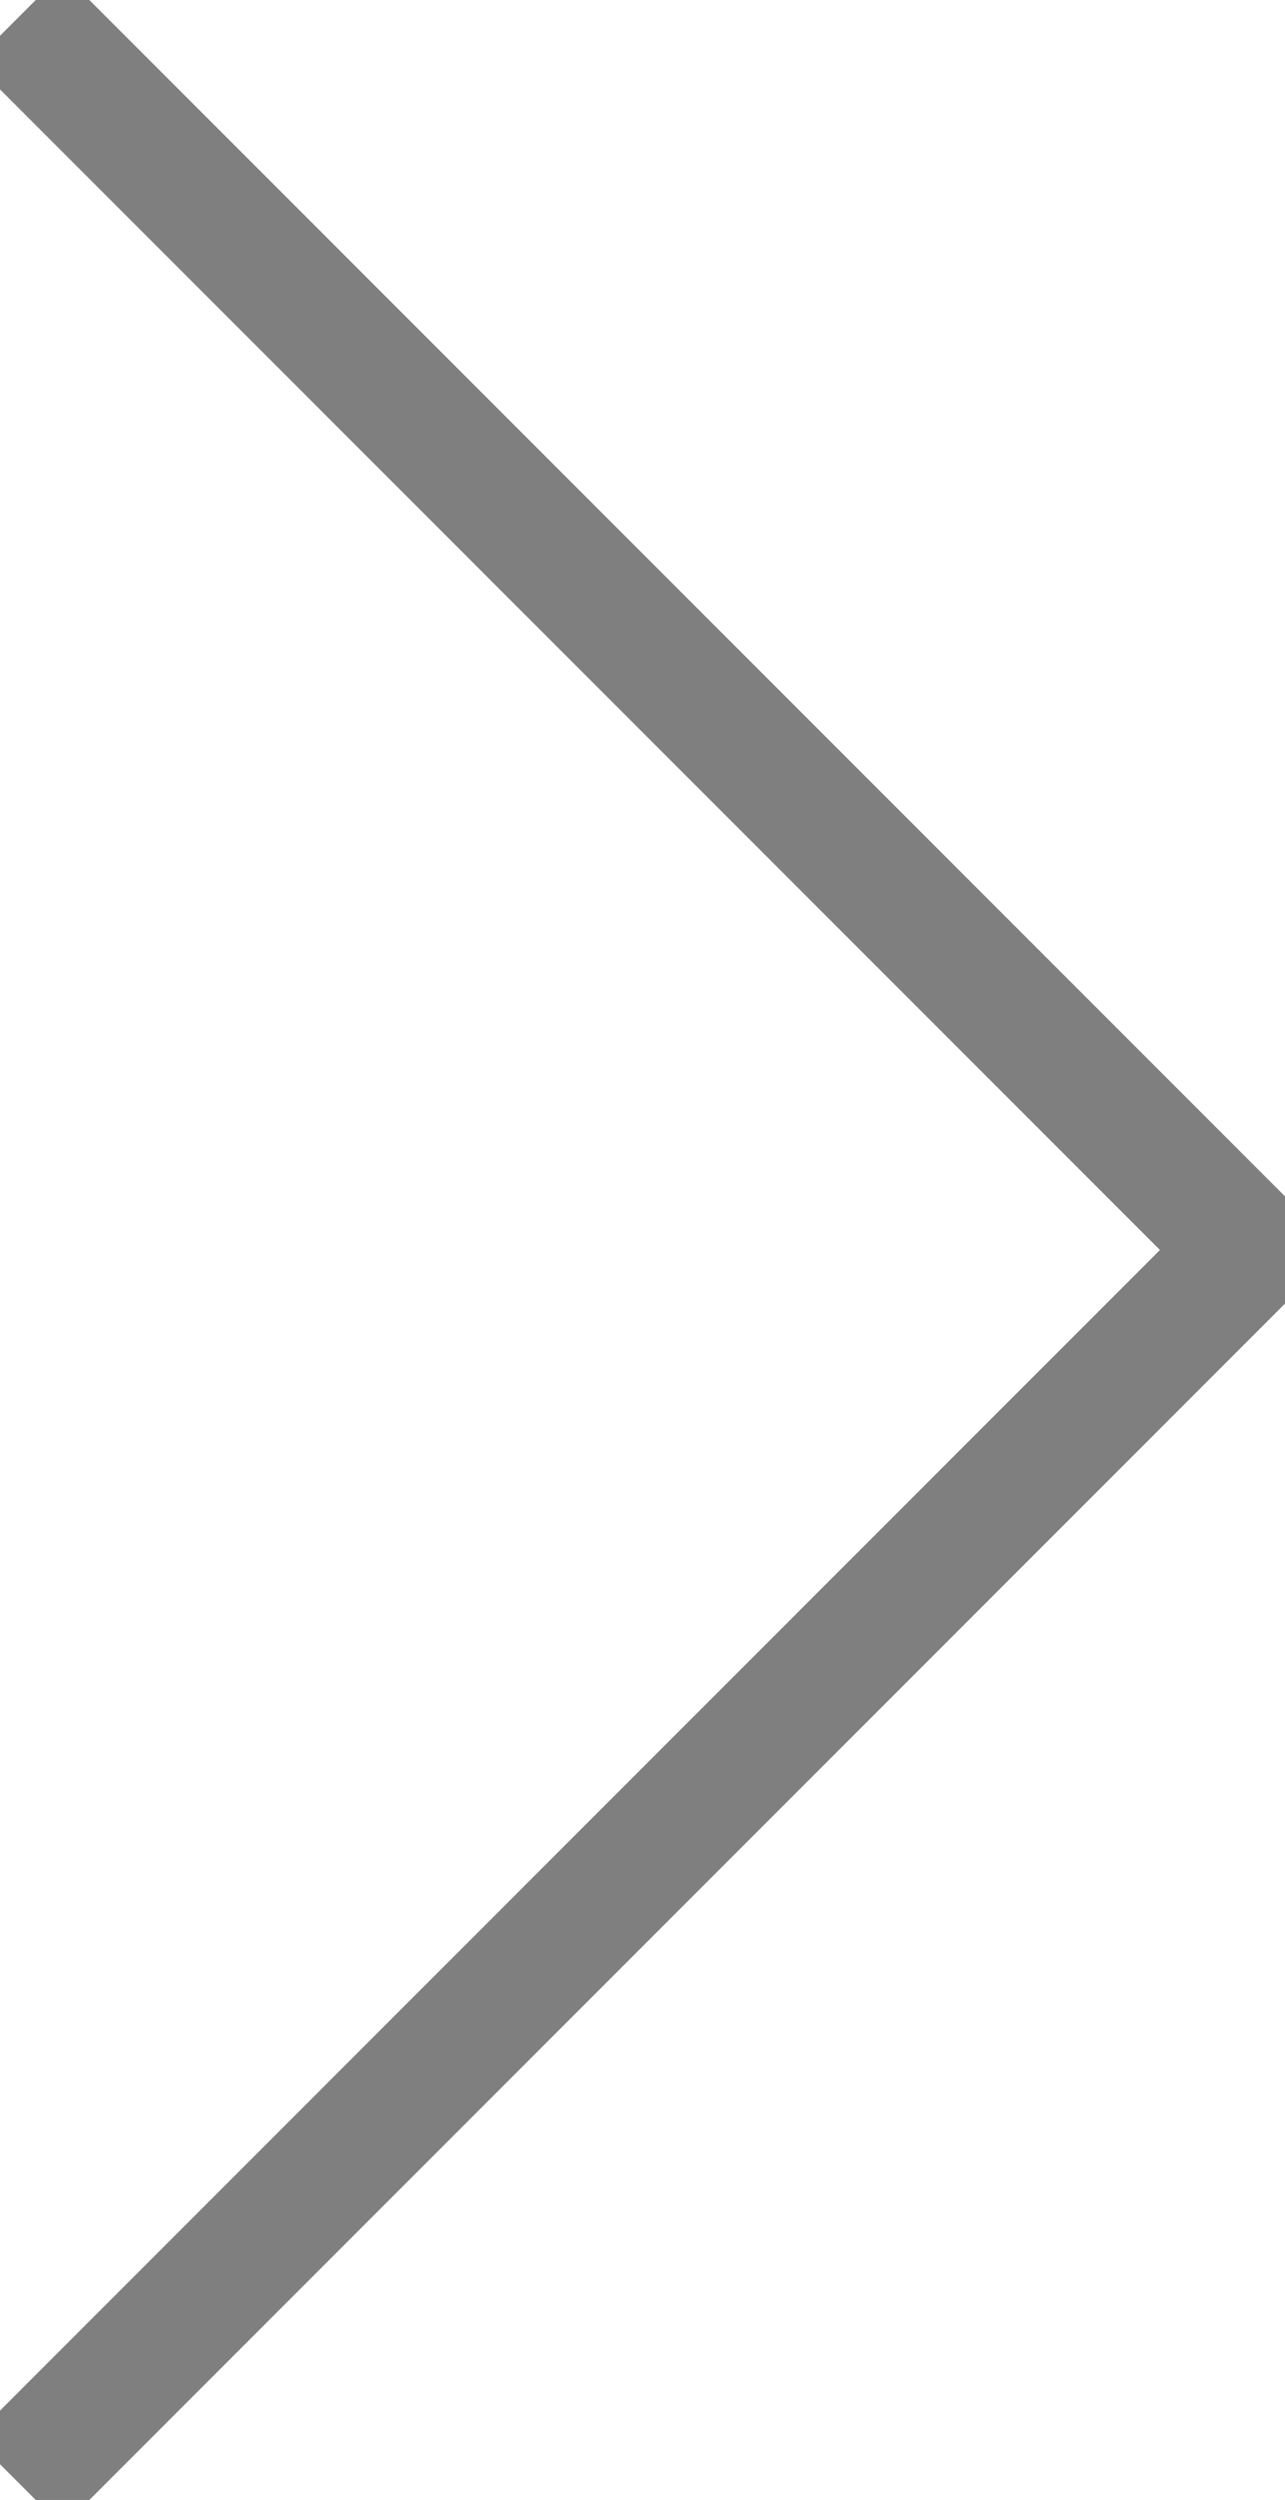 <svg data-name="Calque 1" xmlns="http://www.w3.org/2000/svg" viewBox="0 0 305.118 593.265"><path transform="translate(.003 .003)" style="fill:none;opacity:.5;stroke:#000;stroke-miterlimit:10;stroke-width:30px" d="m4.24 4.24 292.39 292.39L4.24 589.02"/></svg>